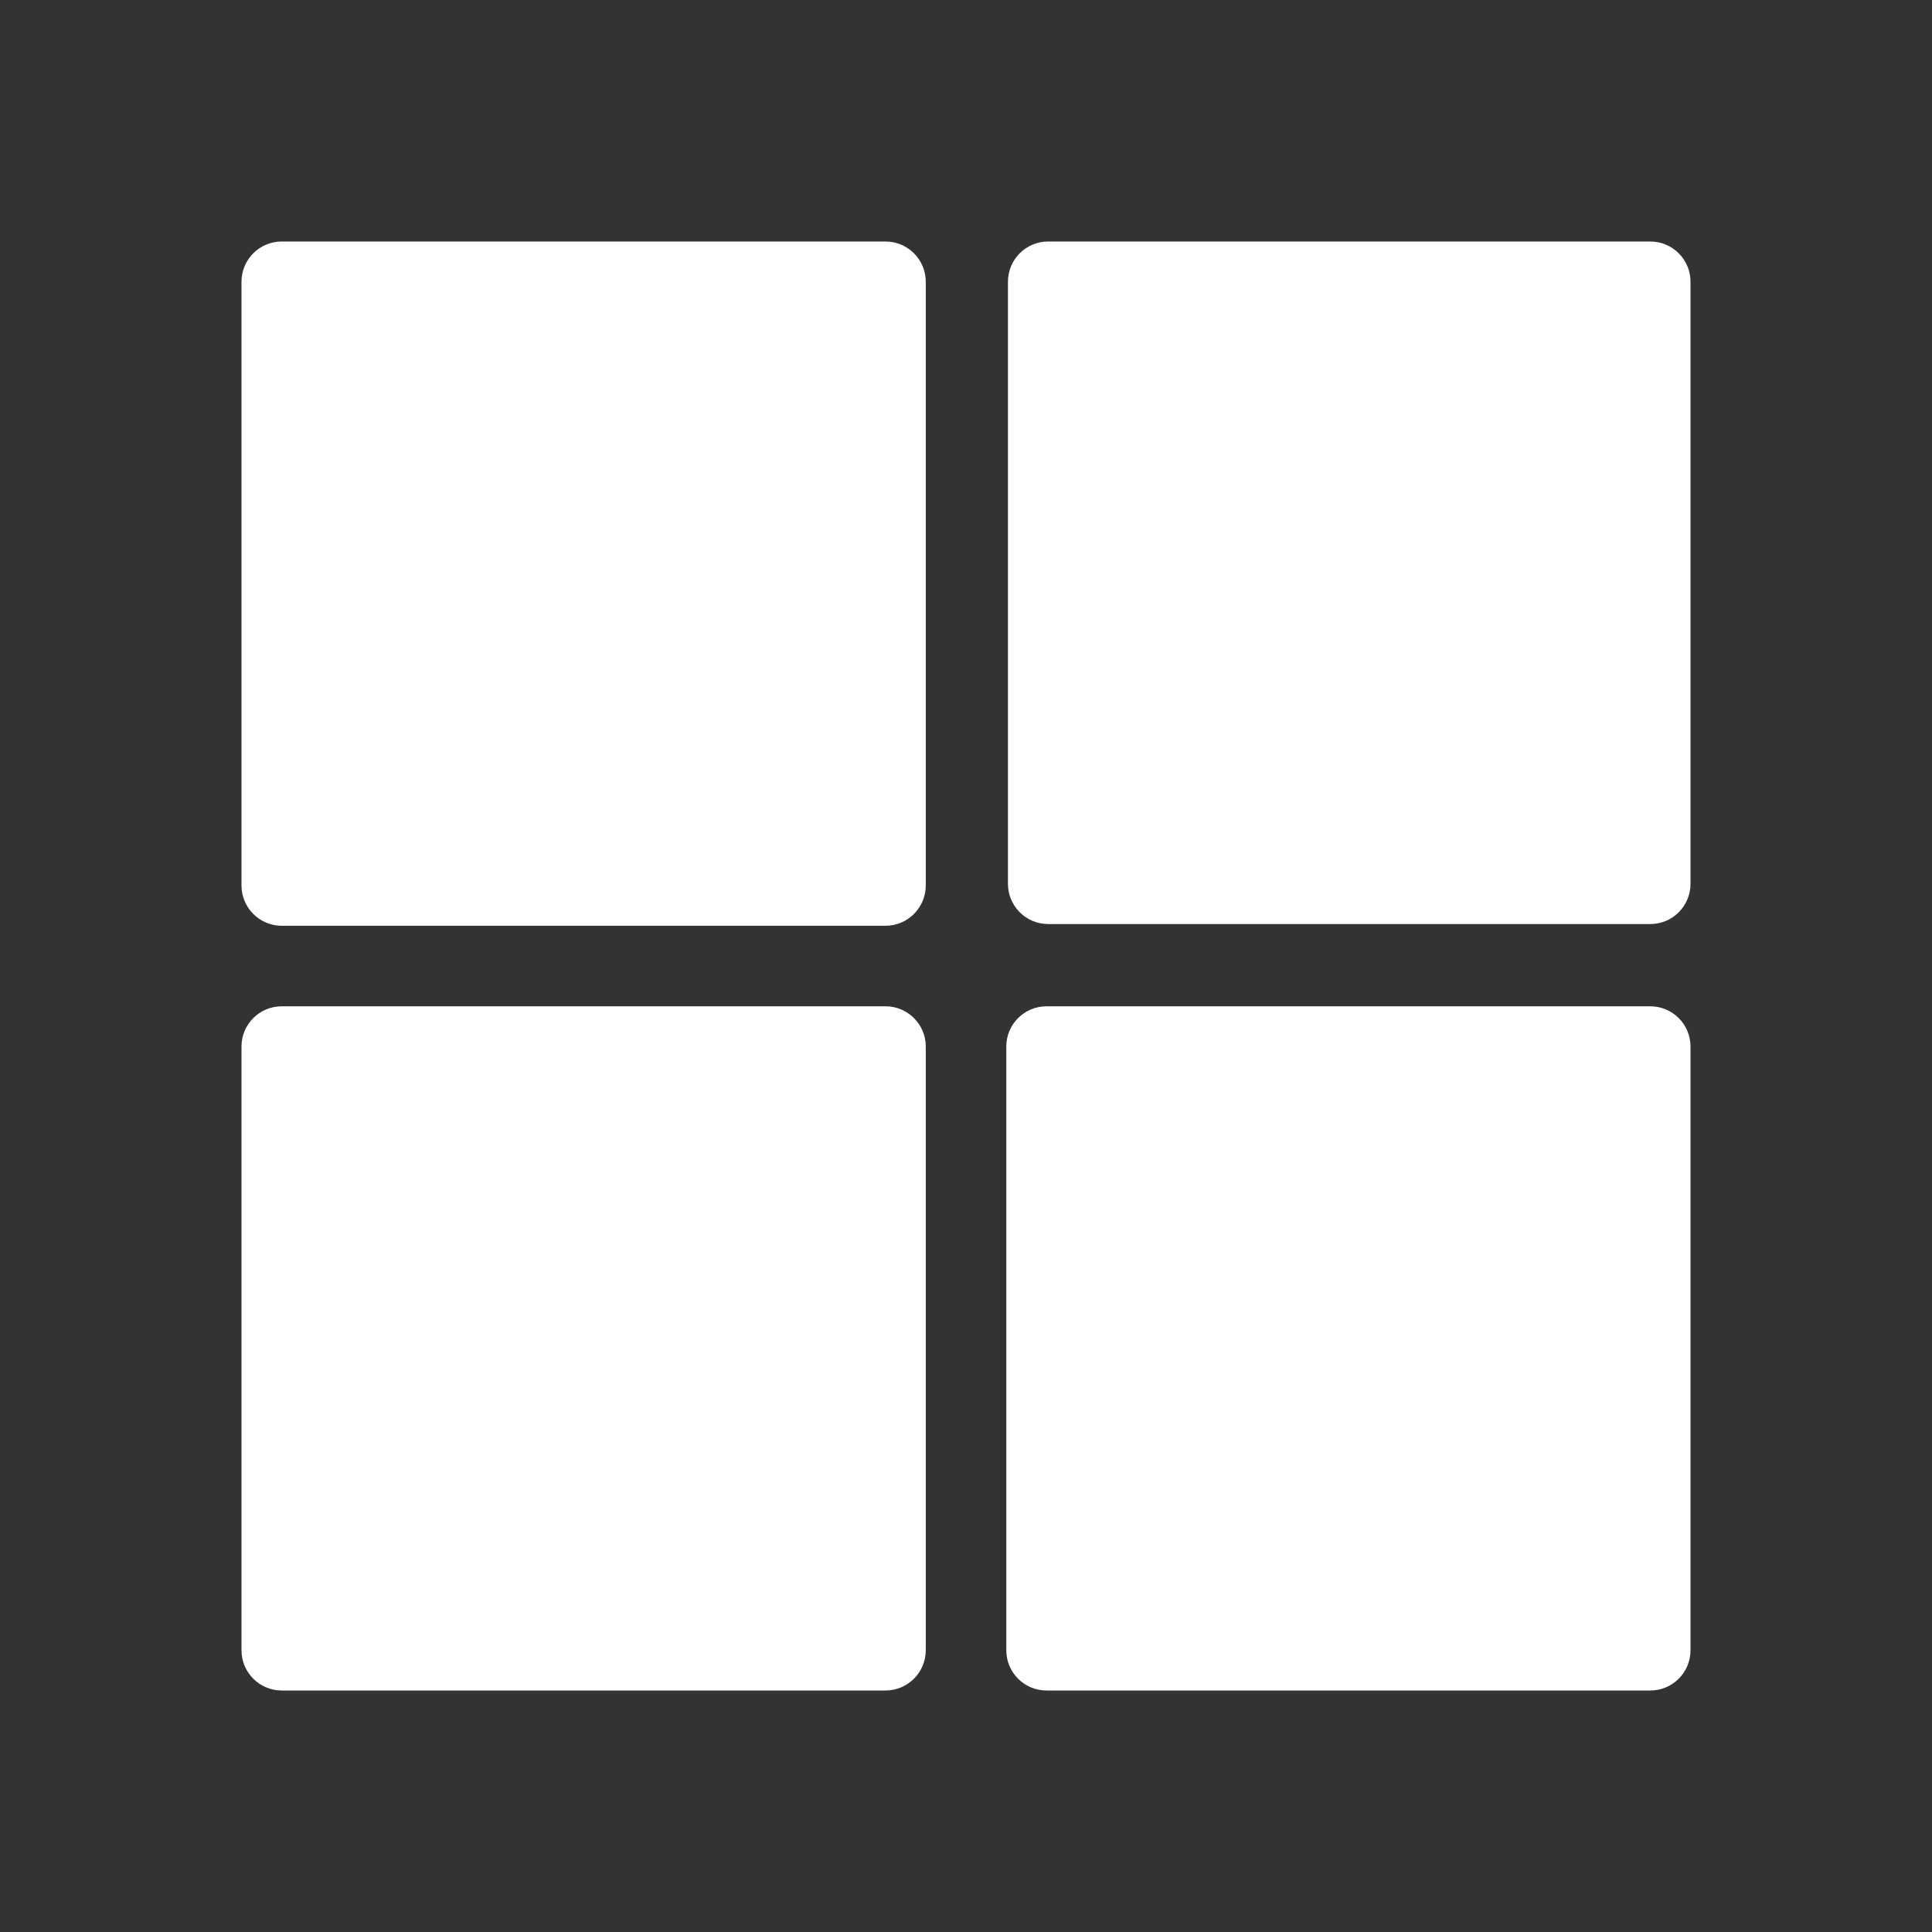 <svg width="28" height="28" viewBox="0 0 28 28" fill="none" xmlns="http://www.w3.org/2000/svg">
<rect x="0" y="0" width="28" height="28" fill="#333333" stroke="none"/>
<path d="M4.083 3.5H12.833C13.155 3.5 13.417 3.761 13.417 4.083V12.833C13.417 13.155 13.155 13.417 12.833 13.417H4.083C3.761 13.417 3.5 13.155 3.5 12.833V4.083C3.5 3.761 3.761 3.5 4.083 3.5Z" fill="white"/>
<path d="M14.608 12.809V4.083C14.608 3.761 14.869 3.5 15.191 3.5H23.917C24.239 3.5 24.5 3.761 24.5 4.083V12.809C24.5 13.131 24.239 13.392 23.917 13.392H15.191C14.869 13.392 14.608 13.131 14.608 12.809Z" fill="white"/>
<path d="M4.083 14.584H12.833C13.155 14.584 13.417 14.845 13.417 15.167V23.917C13.417 24.239 13.155 24.5 12.833 24.5H4.083C3.761 24.5 3.5 24.239 3.5 23.917V15.167C3.5 14.845 3.761 14.584 4.083 14.584Z" fill="white"/>
<path d="M14.584 23.917V15.167C14.584 14.845 14.845 14.584 15.167 14.584H23.917C24.239 14.584 24.5 14.845 24.5 15.167V23.917C24.5 24.239 24.239 24.5 23.917 24.5H15.167C14.845 24.5 14.584 24.239 14.584 23.917Z" fill="white"/>
</svg>
